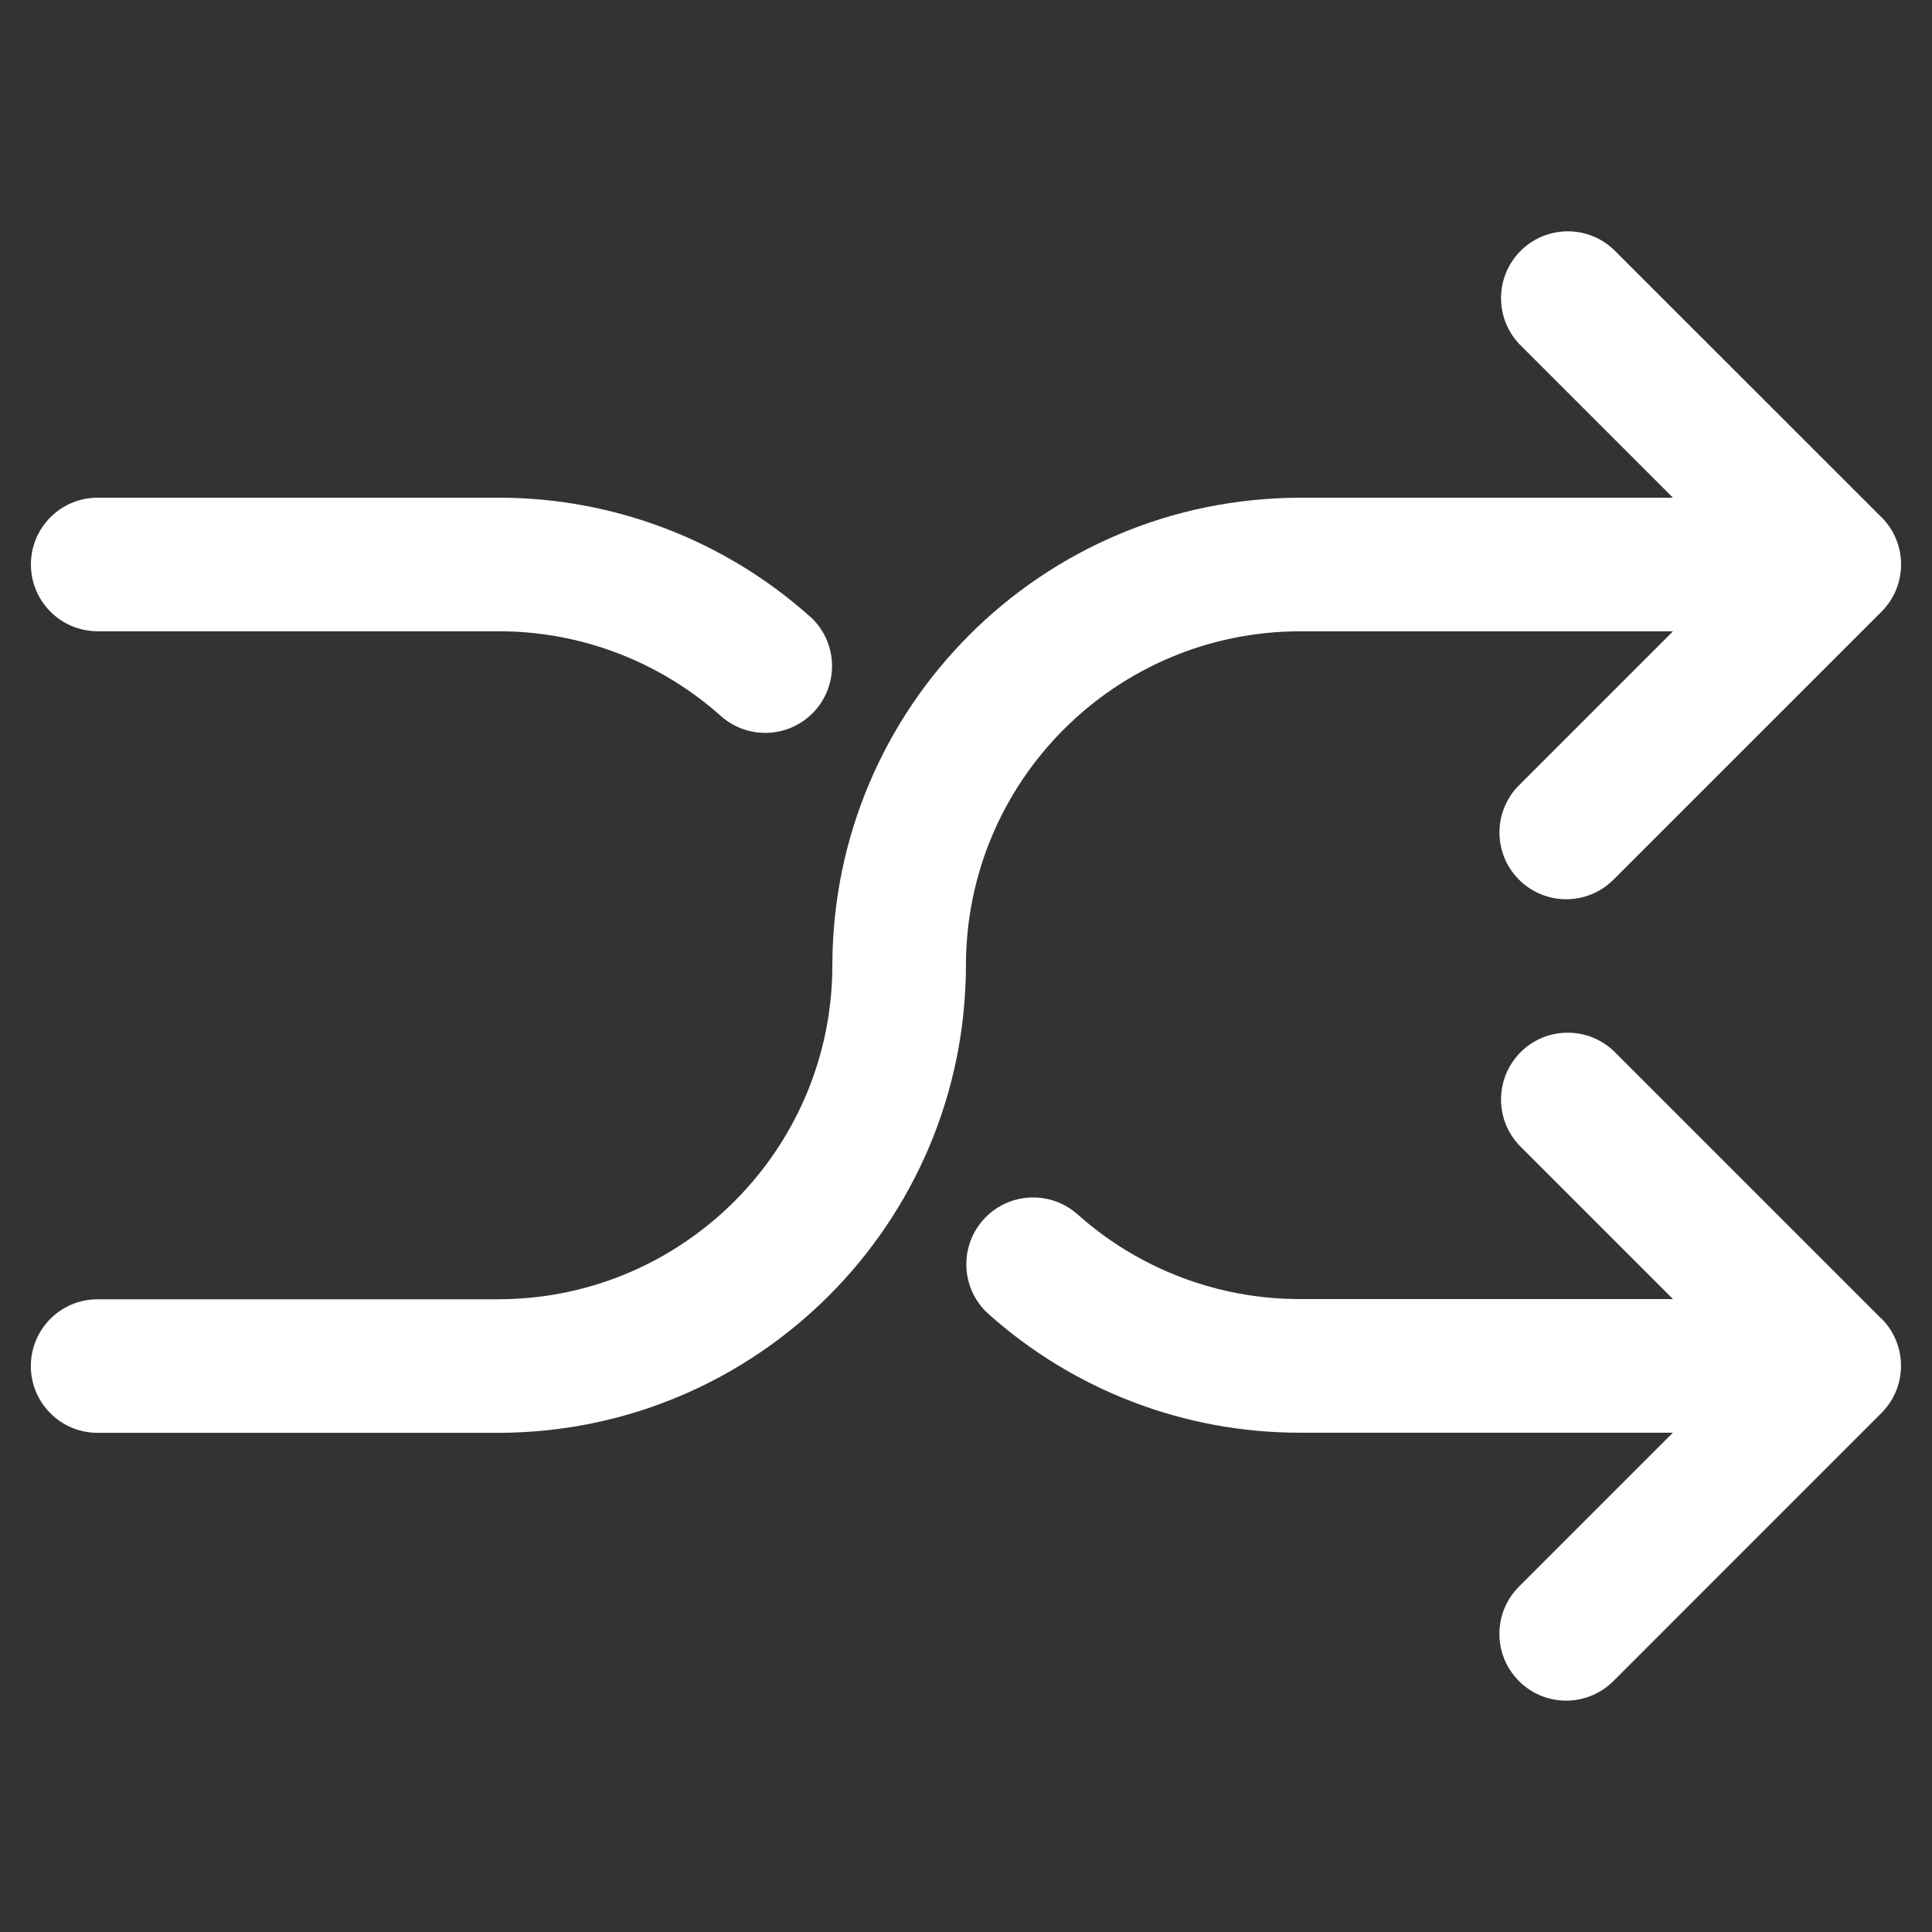 <svg fill="none" height="30" viewBox="0 0 30 30" width="30" xmlns="http://www.w3.org/2000/svg" xmlns:xlink="http://www.w3.org/1999/xlink"><rect x="0" y="0" width="30" height="30" fill="#333333" stroke="none"/><clipPath id="a"><path d="m.48.48h29.04v29.04h-29.04z"/></clipPath><g clip-path="url(#a)" fill="#fff"><path d="m29.217 8.032c-.001-.001-.001-.001-.002-.002l-.001.001-4.149-4.148c-.412-.398-1.069-.386-1.466.026-.388.402-.388 1.039 0 1.441l2.379 2.379h-5.793c-4.008.005-7.255 3.252-7.26 7.26-.003 2.862-2.323 5.182-5.186 5.186h-6.223c-.573 0-1.037.464-1.037 1.037s.464 1.037 1.037 1.037h6.223c4.008-.005 7.255-3.252 7.26-7.26.003-2.862 2.323-5.182 5.186-5.186h5.793l-2.378 2.378c-.412.398-.423 1.055-.025 1.466.398.412 1.054.423 1.466.025.009-.008.017-.017.025-.025l4.149-4.148c.406-.405.406-1.061.002-1.467z"/><path d="m29.217 20.477c-.001-.001-.001-.001-.002-.002l-.001.001-4.149-4.149c-.412-.398-1.069-.387-1.466.025-.388.402-.388 1.039 0 1.441l2.379 2.379h-5.793c-1.276.001-2.507-.469-3.458-1.32-.43-.378-1.086-.336-1.464.095-.373.425-.337 1.07.08 1.451 1.331 1.192 3.055 1.851 4.841 1.849h5.793l-2.378 2.378c-.412.398-.423 1.054-.025 1.466s1.054.423 1.466.025c.009-.008.017-.017.026-.025l4.148-4.149c.406-.405.406-1.061.002-1.467z"/><path d="m12.581 9.577c-1.331-1.192-3.055-1.85-4.841-1.849h-6.223c-.573 0-1.037.464-1.037 1.037 0 .573.464 1.037 1.037 1.037h6.223c1.276-.001 2.507.469 3.458 1.32.43.378 1.086.336 1.464-.095.373-.425.337-1.07-.08-1.451z"/></g></svg>